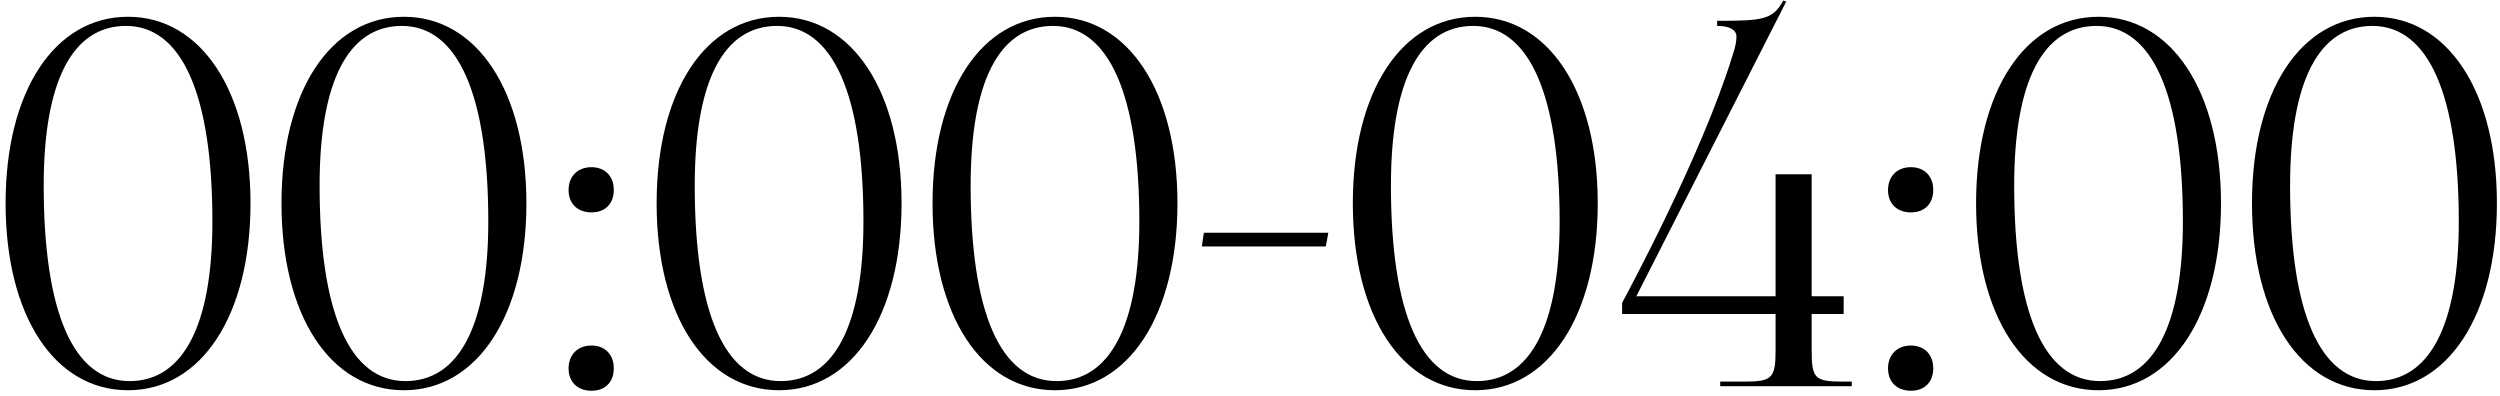 <?xml version="1.0" encoding="UTF-8"?> <svg xmlns="http://www.w3.org/2000/svg" width="246" height="39" viewBox="0 0 246 39" fill="none"><path d="M12.4 2.55C7.1 2.55 4.3 8.05 4.3 18.25C4.3 30.8 7.25 37.5 12.75 37.5C18 37.5 20.9 32.05 20.9 21.8C20.9 9.3 17.9 2.55 12.4 2.55ZM12.6 1.65C19.8 1.65 24.65 9 24.65 20C24.65 31.05 19.8 38.4 12.6 38.4C5.35 38.4 0.55 31.05 0.55 20C0.55 9 5.35 1.65 12.6 1.65ZM39.548 2.55C34.248 2.55 31.448 8.05 31.448 18.25C31.448 30.8 34.398 37.5 39.898 37.5C45.148 37.5 48.048 32.05 48.048 21.8C48.048 9.3 45.048 2.55 39.548 2.55ZM39.748 1.65C46.948 1.65 51.798 9 51.798 20C51.798 31.05 46.948 38.4 39.748 38.4C32.498 38.4 27.698 31.05 27.698 20C27.698 9 32.498 1.65 39.748 1.65ZM58.197 34C59.497 34 60.397 34.85 60.397 36.25C60.397 37.55 59.597 38.45 58.197 38.45C56.897 38.45 55.947 37.65 55.947 36.25C55.947 34.95 56.797 34 58.197 34ZM58.197 16.45C59.497 16.45 60.397 17.3 60.397 18.7C60.397 20 59.597 20.9 58.197 20.9C56.897 20.9 55.947 20.1 55.947 18.7C55.947 17.4 56.797 16.45 58.197 16.45ZM76.463 2.55C71.162 2.55 68.362 8.05 68.362 18.25C68.362 30.8 71.312 37.5 76.812 37.5C82.062 37.5 84.963 32.05 84.963 21.8C84.963 9.3 81.963 2.55 76.463 2.55ZM76.662 1.65C83.862 1.65 88.713 9 88.713 20C88.713 31.05 83.862 38.4 76.662 38.4C69.412 38.4 64.612 31.05 64.612 20C64.612 9 69.412 1.65 76.662 1.65ZM103.611 2.55C98.311 2.55 95.511 8.05 95.511 18.25C95.511 30.8 98.461 37.5 103.961 37.5C109.211 37.5 112.111 32.05 112.111 21.8C112.111 9.3 109.111 2.55 103.611 2.55ZM103.811 1.65C111.011 1.65 115.861 9 115.861 20C115.861 31.05 111.011 38.4 103.811 38.4C96.561 38.4 91.761 31.05 91.761 20C91.761 9 96.561 1.65 103.811 1.65ZM130.459 24.25H118.259L118.459 22.9H130.709L130.459 24.25ZM144.968 2.55C139.668 2.55 136.868 8.05 136.868 18.25C136.868 30.8 139.818 37.5 145.318 37.5C150.568 37.5 153.468 32.05 153.468 21.8C153.468 9.3 150.468 2.55 144.968 2.55ZM145.168 1.65C152.368 1.65 157.218 9 157.218 20C157.218 31.05 152.368 38.4 145.168 38.4C137.918 38.4 133.118 31.05 133.118 20C133.118 9 137.918 1.65 145.168 1.65ZM161.017 29.15H174.717V17.15H178.267V29.15H181.417V30.9H178.267V34.45C178.267 37.25 178.567 37.55 181.367 37.55H182.217V38H169.267V37.55H171.567C174.367 37.55 174.717 37.25 174.717 34.45V30.9H159.617V29.8C159.767 29.5 167.417 15.45 170.467 5.5C170.767 4.65 170.867 4.05 170.867 3.6C170.867 2.95 170.217 2.55 168.967 2.55V2.05C173.417 2.05 174.467 1.95 175.467 0.05L175.767 0.15L161.017 29.15ZM188.031 34C189.331 34 190.231 34.85 190.231 36.25C190.231 37.55 189.431 38.45 188.031 38.45C186.731 38.45 185.781 37.65 185.781 36.25C185.781 34.95 186.631 34 188.031 34ZM188.031 16.45C189.331 16.45 190.231 17.3 190.231 18.7C190.231 20 189.431 20.9 188.031 20.9C186.731 20.9 185.781 20.1 185.781 18.7C185.781 17.4 186.631 16.45 188.031 16.45ZM206.296 2.55C200.996 2.55 198.196 8.05 198.196 18.25C198.196 30.8 201.146 37.5 206.646 37.5C211.896 37.5 214.796 32.05 214.796 21.8C214.796 9.3 211.796 2.55 206.296 2.55ZM206.496 1.65C213.696 1.65 218.546 9 218.546 20C218.546 31.05 213.696 38.4 206.496 38.4C199.246 38.4 194.446 31.05 194.446 20C194.446 9 199.246 1.65 206.496 1.65ZM233.445 2.55C228.145 2.55 225.345 8.05 225.345 18.25C225.345 30.8 228.295 37.5 233.795 37.5C239.045 37.5 241.945 32.05 241.945 21.8C241.945 9.3 238.945 2.55 233.445 2.55ZM233.645 1.65C240.845 1.65 245.695 9 245.695 20C245.695 31.05 240.845 38.4 233.645 38.4C226.395 38.4 221.595 31.05 221.595 20C221.595 9 226.395 1.65 233.645 1.65Z" fill="black"></path></svg> 